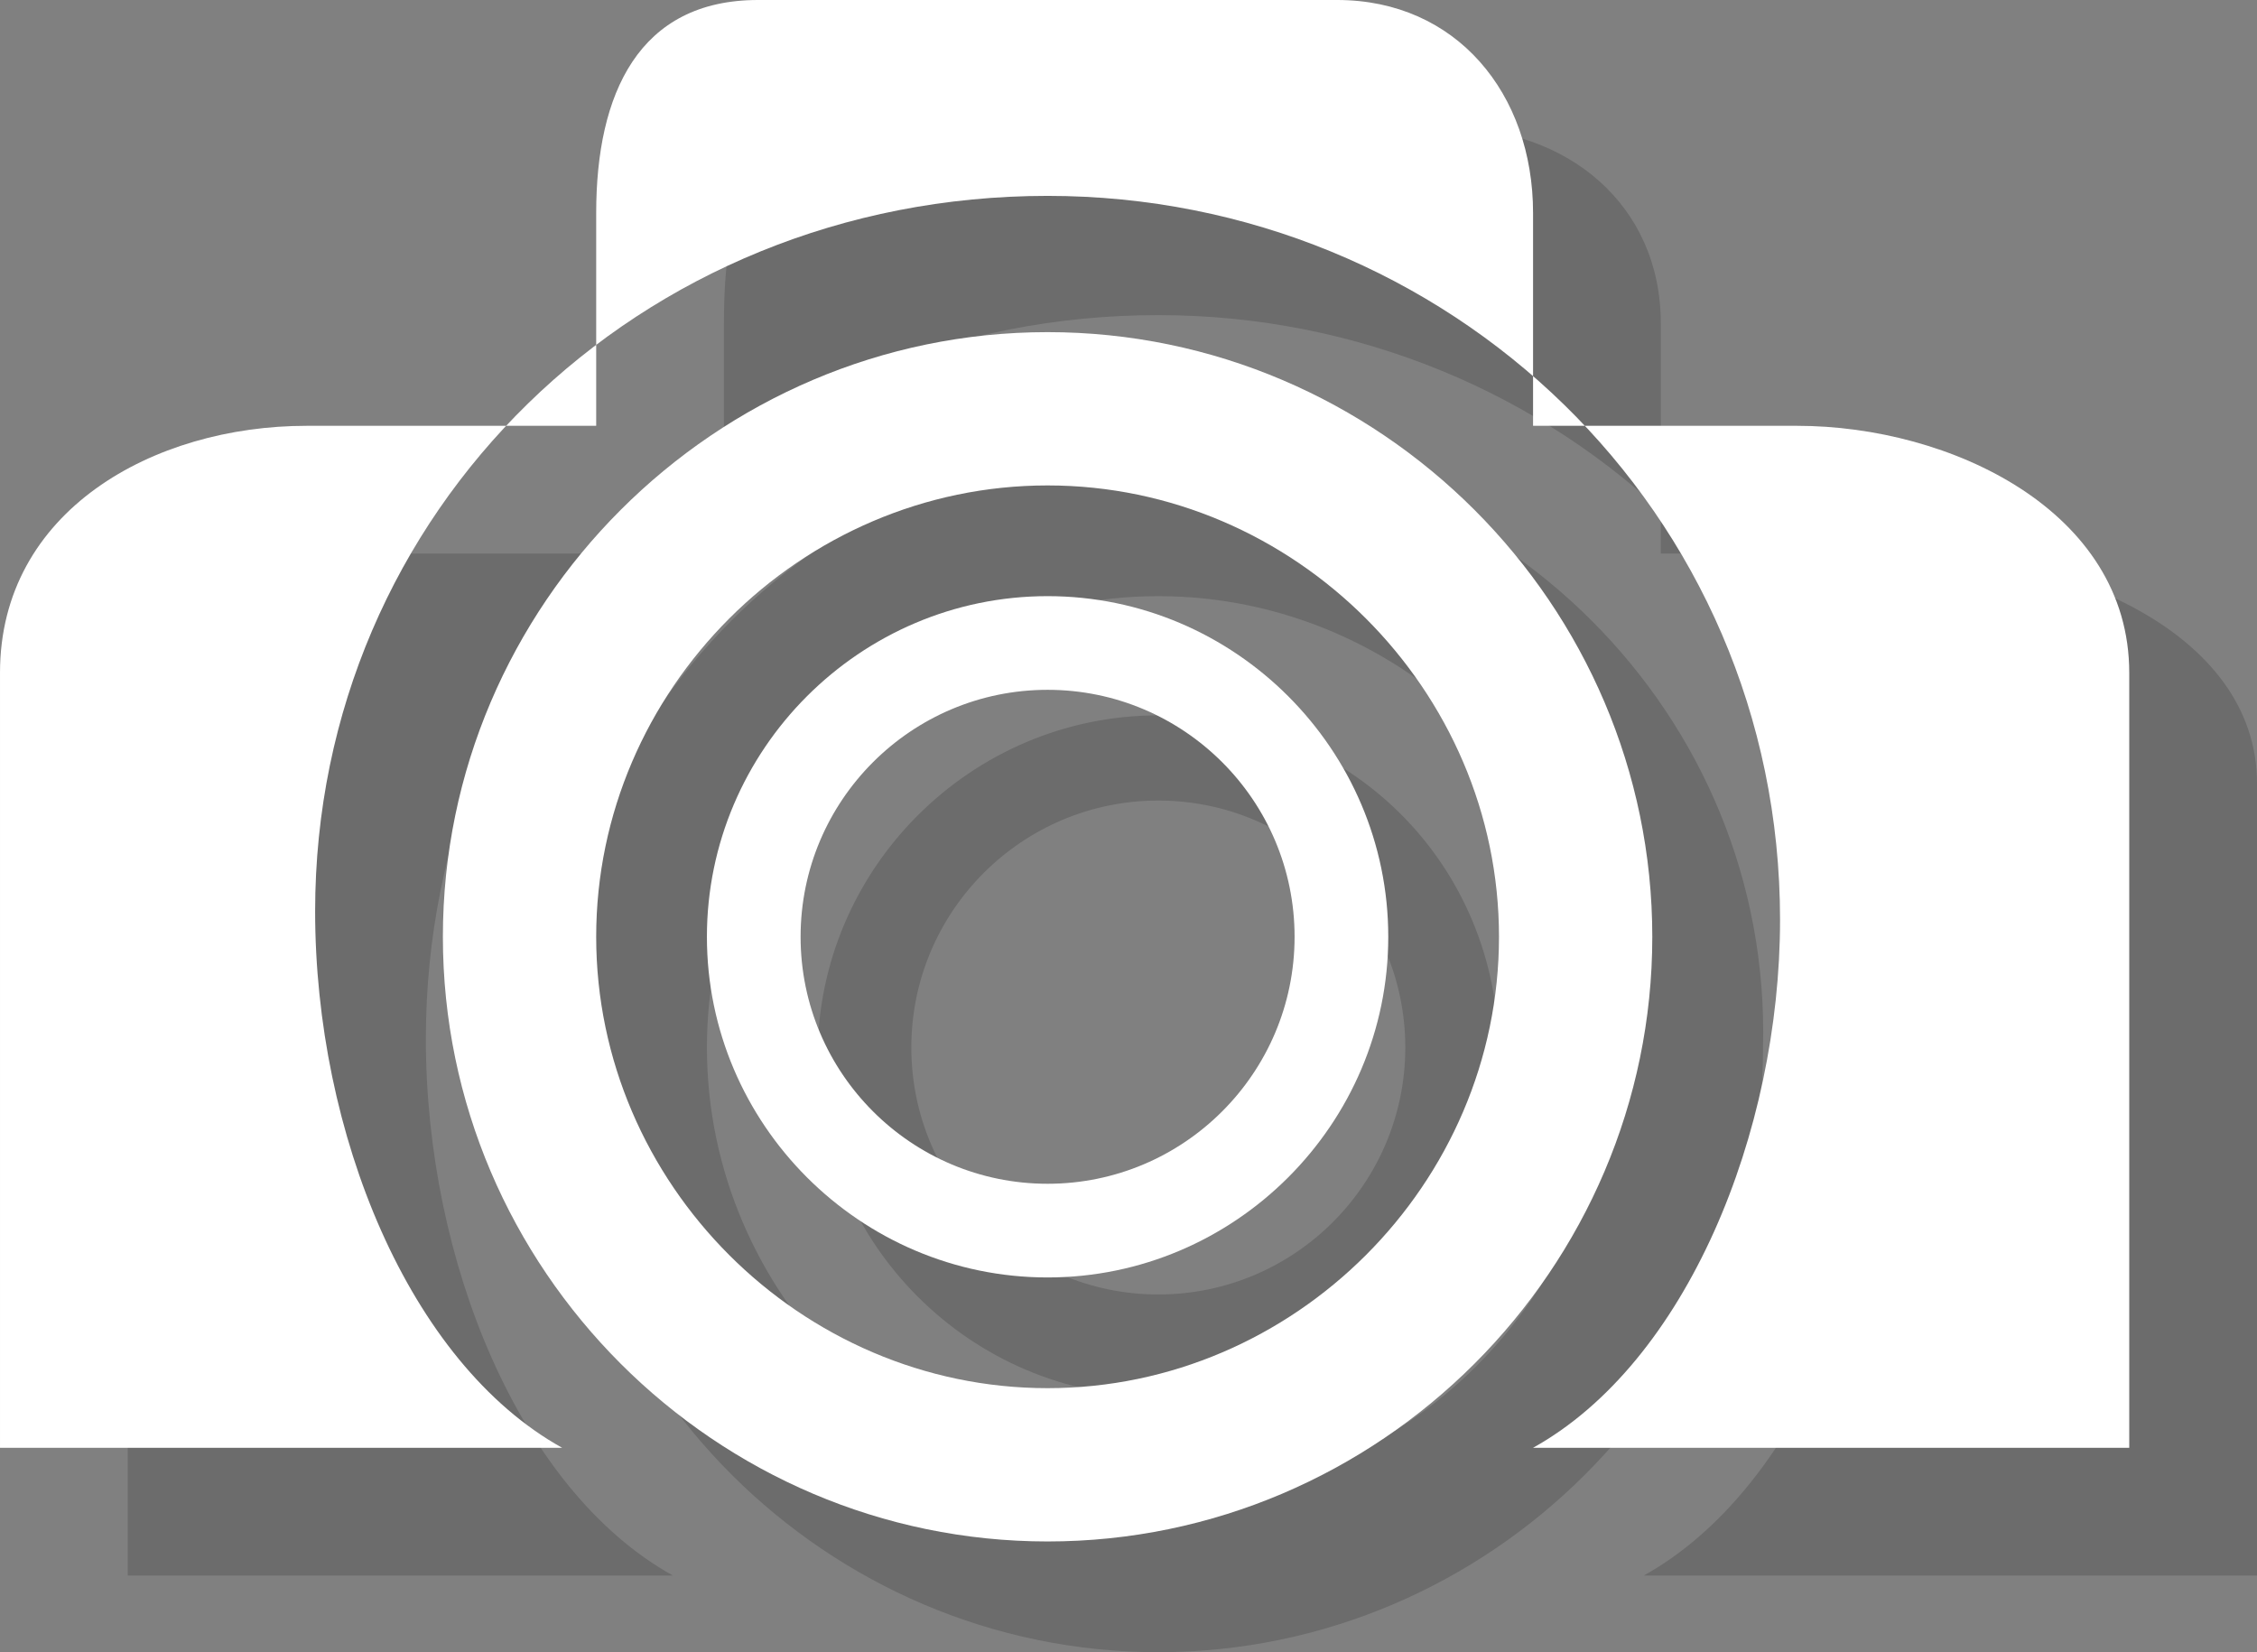 <?xml version="1.0" encoding="utf-8"?>
<!-- Generator: Adobe Illustrator 19.1.0, SVG Export Plug-In . SVG Version: 6.00 Build 0)  -->
<!DOCTYPE svg PUBLIC "-//W3C//DTD SVG 1.1//EN" "http://www.w3.org/Graphics/SVG/1.1/DTD/svg11.dtd">
<svg version="1.1" id="Layer_1" xmlns="http://www.w3.org/2000/svg" xmlns:xlink="http://www.w3.org/1999/xlink" x="0px" y="0px"
	 width="26.5px" height="19.4px" viewBox="-183.7 116.3 26.5 19.4" style="enable-background:new -183.7 116.3 26.5 19.4;"
	 xml:space="preserve">
<rect x="-183.7" y="116.3" width="26.5" height="19.4" fill="#808080" stroke="none"/>
<style type="text/css">
	.st0{opacity:0.16;enable-background:new    ;}
	.st1{fill:#FFFFFF;}
</style>
<path class="st0" d="M-157.2,125.5v9.3h-7.2c1.8-1,2.9-3.7,2.9-6.3c0-4.8-3.9-8.5-8.6-8.5c-4.8,0-8.6,3.7-8.6,8.5
	c0,2.6,1.1,5.3,2.9,6.3h-6.4v-9.3c0-1.8,1.6-2.7,3.4-2.7h3.6v-2.7c0-1.4,0.3-2.3,1.7-2.3h6.8c1.4,0,2.5,0.9,2.5,2.3v2.7h2.9
	C-159.5,122.8-157.2,123.7-157.2,125.5z"/>
<path class="st0" d="M-170.1,121.5c-3.9,0-7.1,3.2-7.1,7.1c0,3.9,3.2,7.1,7.1,7.1s7.1-3.2,7.1-7.1
	C-162.9,124.7-166.1,121.5-170.1,121.5z M-170.1,133.9c-2.9,0-5.3-2.4-5.3-5.3c0-2.9,2.4-5.3,5.3-5.3s5.3,2.4,5.3,5.3
	C-164.8,131.5-167.2,133.9-170.1,133.9z"/>
<path class="st0" d="M-170.1,124.7c-2.2,0-4,1.8-4,4s1.8,4,4,4s4-1.8,4-4C-166.1,126.4-167.9,124.7-170.1,124.7z M-170.1,131.5
	c-1.6,0-2.9-1.3-2.9-2.9c0-1.6,1.3-2.9,2.9-2.9s2.9,1.3,2.9,2.9C-167.2,130.2-168.5,131.5-170.1,131.5z"/>
<path class="st1" d="M-158.7,124.2v9.1h-7c1.8-1,2.9-3.7,2.9-6.2c0-4.8-3.9-8.5-8.6-8.5c-4.8,0-8.6,3.7-8.6,8.4
	c0,2.6,1.1,5.3,2.9,6.3h-6.6v-9.1c0-1.9,1.8-2.9,3.6-2.9h3.4v-2.5c0-1.4,0.5-2.5,1.9-2.5h6.8c1.4,0,2.3,1.1,2.3,2.5v2.5h3.1
	C-160.8,121.3-158.7,122.3-158.7,124.2z"/>
<path class="st1" d="M-171.4,120.2c-3.9,0-7.1,3.2-7.1,7.1s3.2,7.1,7.1,7.1c3.9,0,7.1-3.2,7.1-7.1S-167.5,120.2-171.4,120.2z
	 M-171.4,132.6c-2.9,0-5.3-2.4-5.3-5.3s2.4-5.3,5.3-5.3c2.9,0,5.3,2.4,5.3,5.3S-168.5,132.6-171.4,132.6z"/>
<path class="st1" d="M-171.4,123.3c-2.2,0-4,1.8-4,4c0,2.2,1.8,4,4,4s4-1.8,4-4C-167.4,125.1-169.2,123.3-171.4,123.3z
	 M-171.4,130.2c-1.6,0-2.9-1.3-2.9-2.9s1.3-2.9,2.9-2.9c1.6,0,2.9,1.3,2.9,2.9S-169.8,130.2-171.4,130.2z"/>
</svg>

